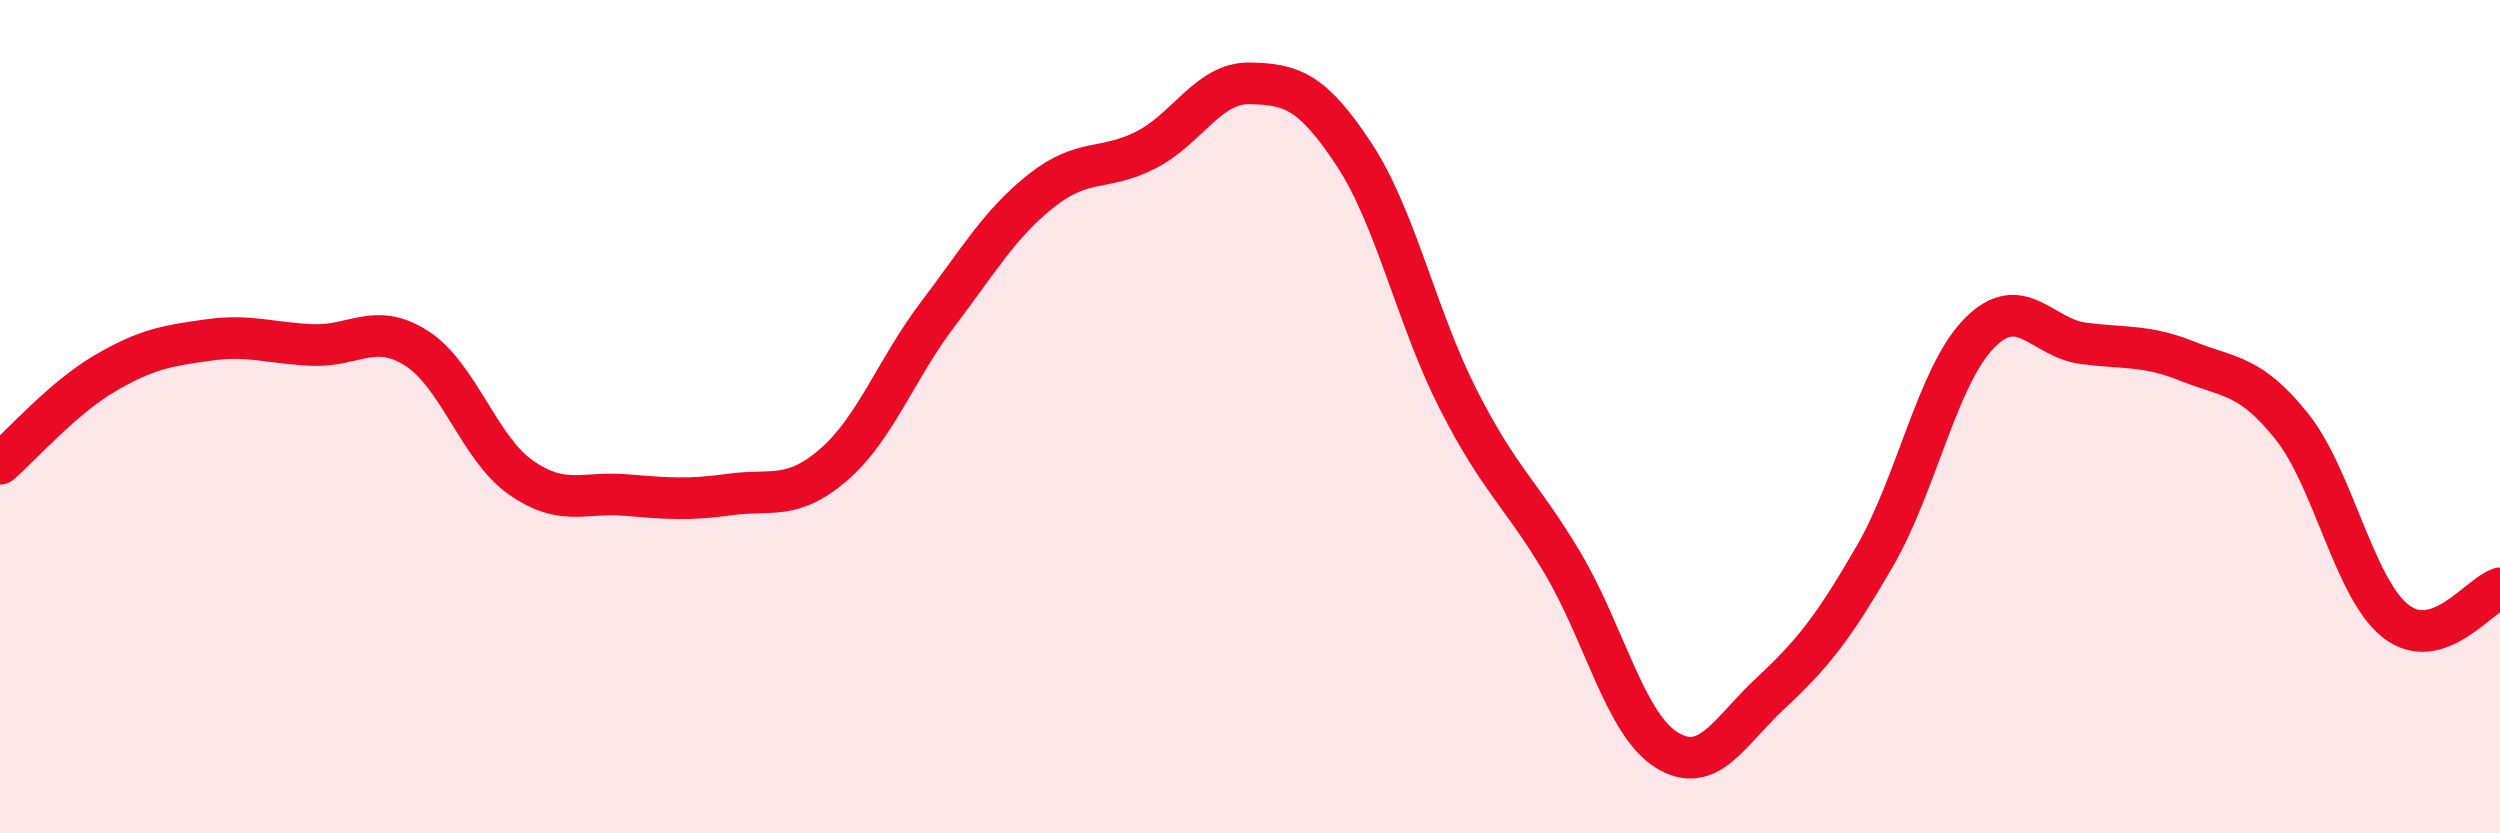 
    <svg width="60" height="20" viewBox="0 0 60 20" xmlns="http://www.w3.org/2000/svg">
      <path
        d="M 0,11.13 C 0.5,10.7 1.5,9.56 2.5,8.97 C 3.5,8.38 4,8.3 5,8.16 C 6,8.02 6.5,8.24 7.5,8.28 C 8.5,8.32 9,7.72 10,8.36 C 11,9 11.5,10.76 12.5,11.46 C 13.5,12.16 14,11.8 15,11.88 C 16,11.96 16.5,12.01 17.5,11.87 C 18.5,11.73 19,12.02 20,11.16 C 21,10.3 21.5,8.87 22.5,7.55 C 23.5,6.23 24,5.36 25,4.57 C 26,3.78 26.5,4.11 27.5,3.6 C 28.5,3.09 29,1.98 30,2 C 31,2.02 31.5,2.19 32.5,3.71 C 33.5,5.23 34,7.63 35,9.59 C 36,11.55 36.5,11.83 37.5,13.51 C 38.5,15.19 39,17.38 40,18 C 41,18.62 41.5,17.56 42.5,16.63 C 43.5,15.7 44,15.07 45,13.34 C 46,11.61 46.5,9.02 47.5,8 C 48.5,6.98 49,8.11 50,8.24 C 51,8.37 51.5,8.27 52.5,8.67 C 53.5,9.07 54,8.98 55,10.23 C 56,11.48 56.5,14.13 57.5,14.91 C 58.5,15.69 59.5,14.28 60,14.12L60 20L0 20Z"
        fill="#EB0A25"
        opacity="0.1"
        stroke-linecap="round"
        stroke-linejoin="round"
      />
      <path
        d="M 0,11.13 C 0.5,10.7 1.5,9.56 2.5,8.97 C 3.5,8.38 4,8.3 5,8.16 C 6,8.02 6.5,8.24 7.5,8.28 C 8.5,8.32 9,7.72 10,8.36 C 11,9 11.5,10.76 12.5,11.46 C 13.5,12.16 14,11.8 15,11.88 C 16,11.96 16.5,12.01 17.5,11.87 C 18.5,11.73 19,12.02 20,11.16 C 21,10.3 21.5,8.87 22.5,7.55 C 23.5,6.23 24,5.36 25,4.57 C 26,3.78 26.5,4.11 27.5,3.6 C 28.5,3.09 29,1.98 30,2 C 31,2.02 31.5,2.19 32.5,3.71 C 33.5,5.23 34,7.63 35,9.59 C 36,11.55 36.5,11.83 37.5,13.51 C 38.5,15.19 39,17.38 40,18 C 41,18.62 41.5,17.56 42.5,16.63 C 43.5,15.7 44,15.07 45,13.34 C 46,11.61 46.5,9.02 47.5,8 C 48.5,6.98 49,8.11 50,8.24 C 51,8.37 51.5,8.27 52.5,8.67 C 53.5,9.07 54,8.98 55,10.23 C 56,11.48 56.5,14.13 57.5,14.91 C 58.5,15.69 59.5,14.28 60,14.12"
        stroke="#EB0A25"
        stroke-width="1"
        fill="none"
        stroke-linecap="round"
        stroke-linejoin="round"
      />
    </svg>
  